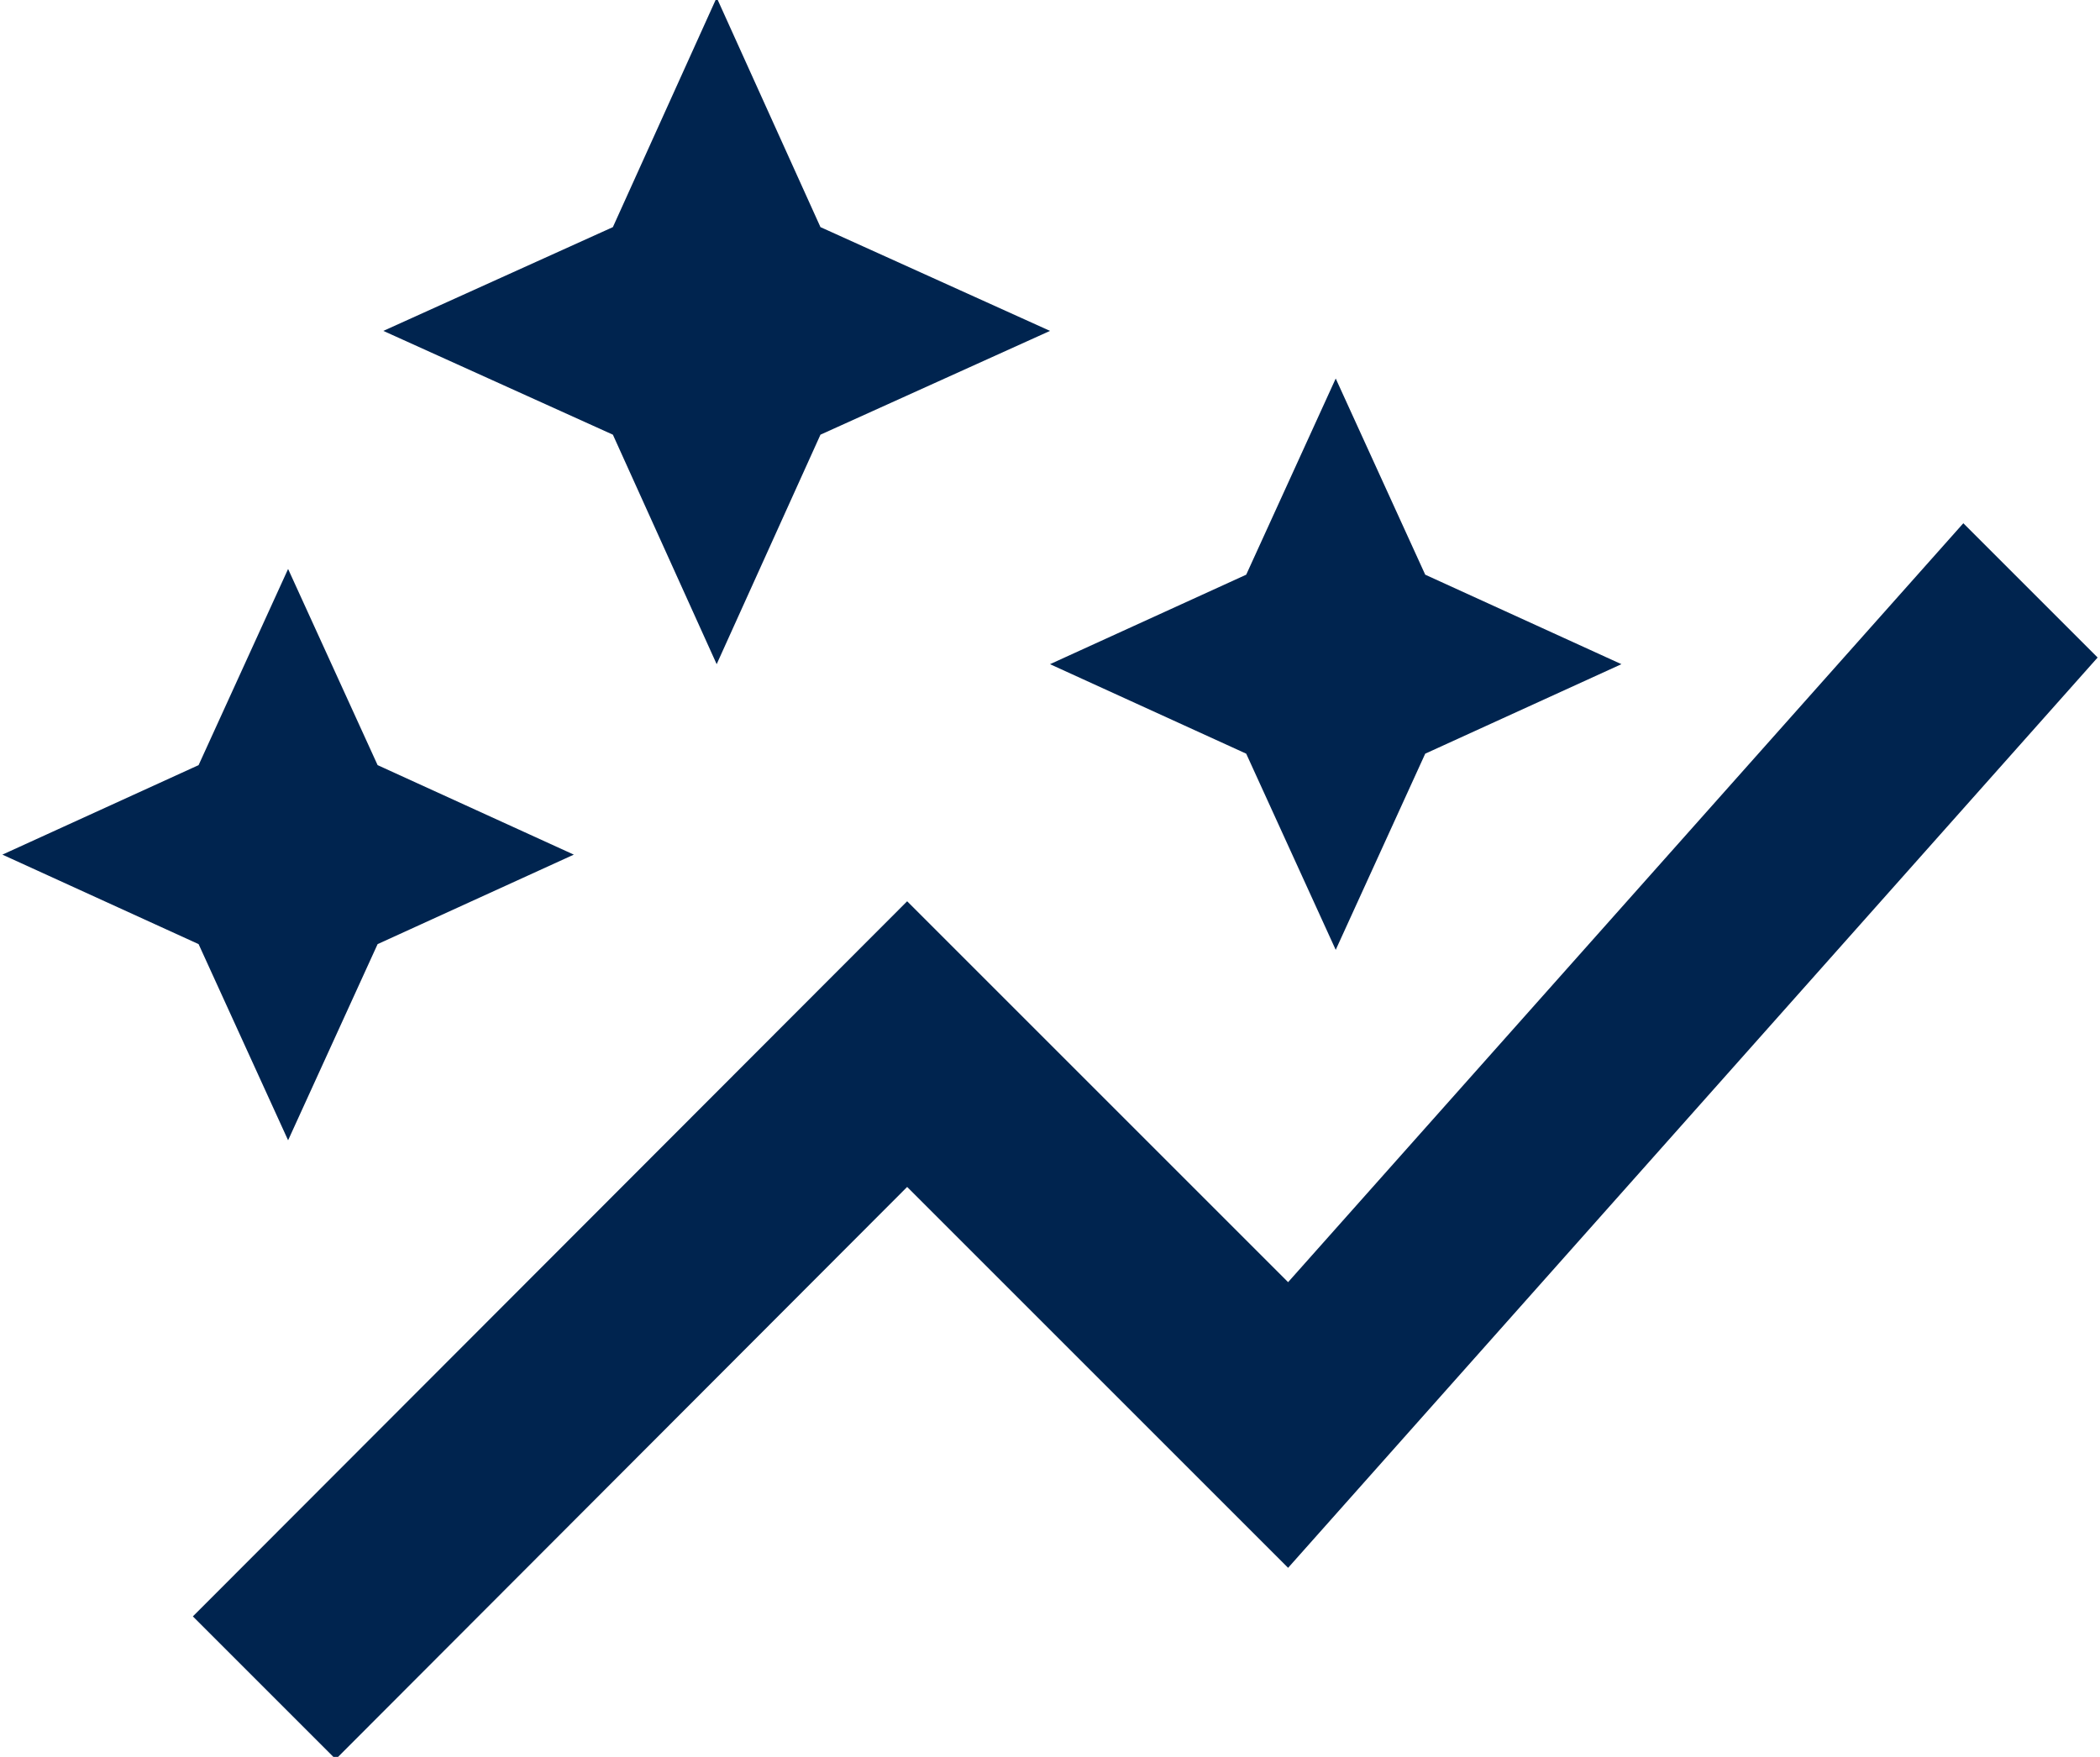 <svg width="294" height="246" viewBox="0 0 294 246" fill="none" xmlns="http://www.w3.org/2000/svg">
<g clip-path="url(#clip0_1101_132)">
<path d="M174.469 105.531L147.001 93L174.469 80.469L187.001 53L199.532 80.469L227.001 93L199.532 105.531L187.001 133L174.469 105.531ZM40.334 159.667L52.865 132.198L80.334 119.667L52.865 107.135L40.334 79.667L27.803 107.135L0.334 119.667L27.803 132.198L40.334 159.667ZM100.334 93L114.865 60.864L147.001 46.333L114.865 31.802L100.334 -0.333L85.803 31.802L53.667 46.333L85.803 60.864L100.334 93ZM47.001 246.333L127.001 166.198L180.334 219.531L293.667 92.068L274.865 73.266L180.334 179.531L127.001 126.198L27.001 226.333L47.001 246.333Z" fill="#00244F"/>
</g>
<defs>
<clipPath id="clip0_1101_132">
<rect width="294" height="246" fill="white"/>
</clipPath>
</defs>
</svg>
